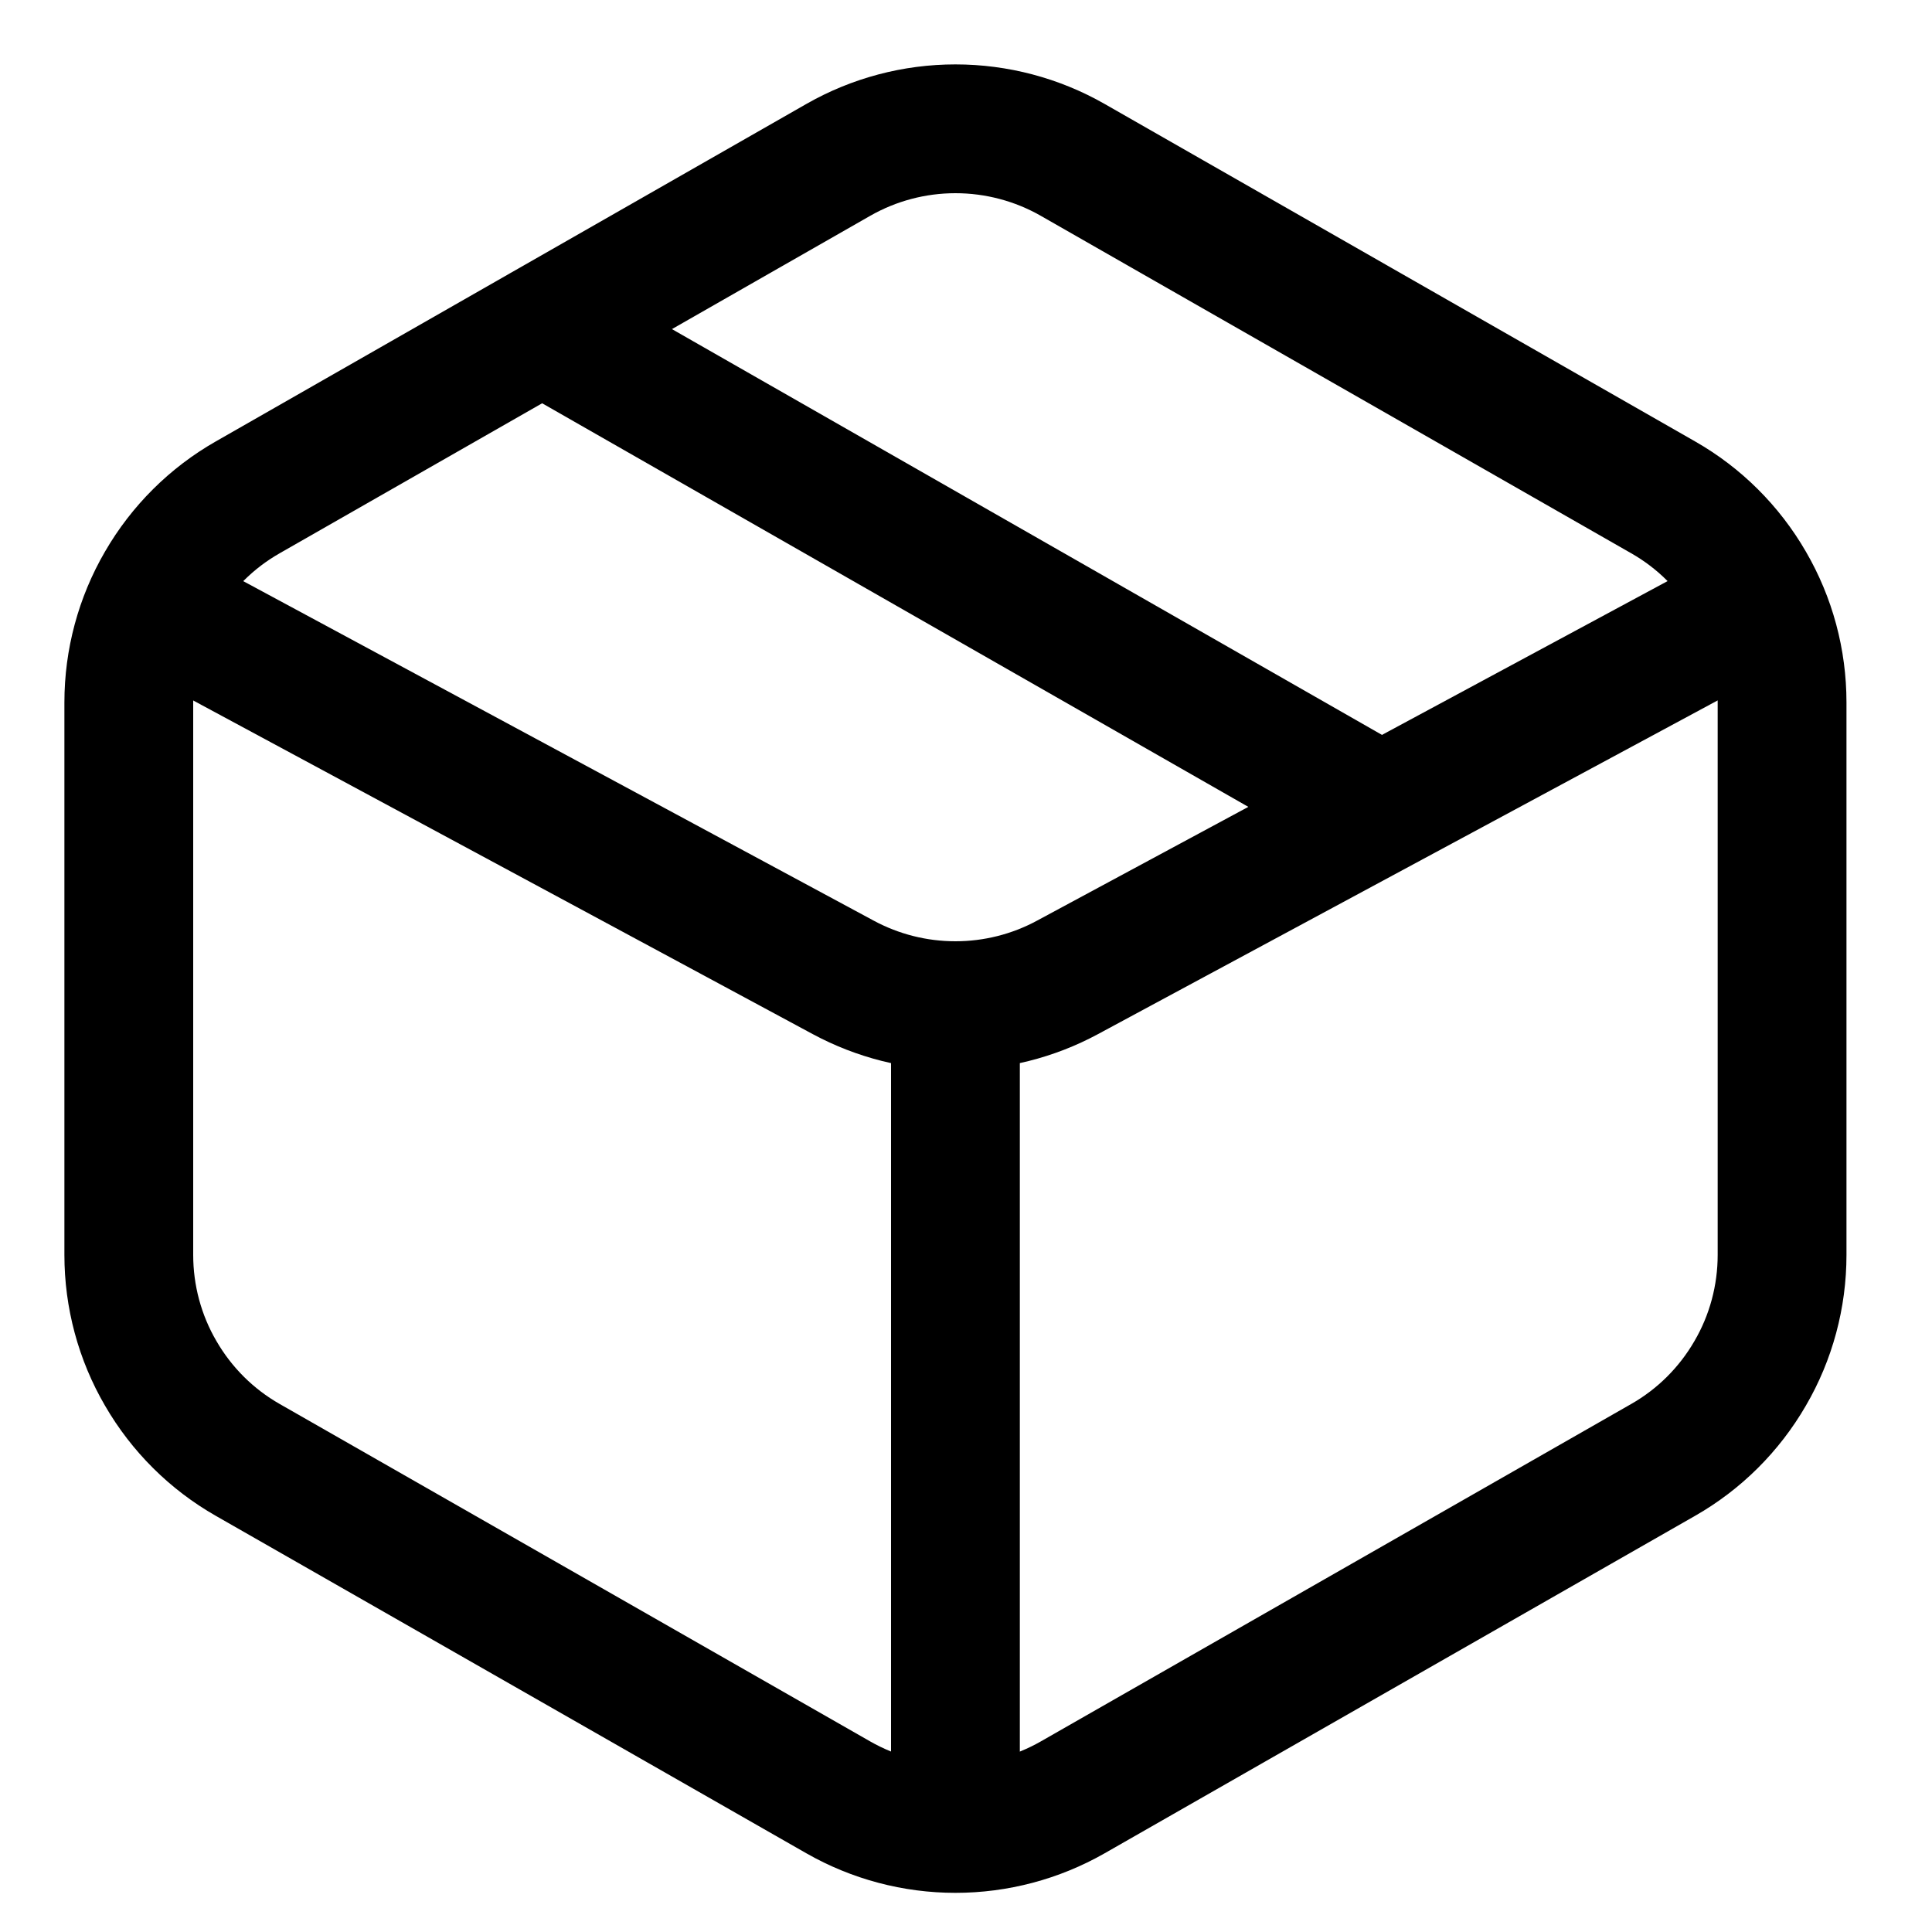 <svg xmlns="http://www.w3.org/2000/svg" fill="none" viewBox="0 0 15 15" height="15" width="15">
<path stroke-linejoin="round" stroke-linecap="round" stroke="black" d="M10.627 6.223L4.209 2.555M8.328 1.241L12.912 3.861C13.193 4.021 13.426 4.253 13.588 4.533C13.751 4.813 13.836 5.13 13.836 5.454V9.743C13.836 10.066 13.751 10.384 13.588 10.663C13.426 10.943 13.193 11.175 12.912 11.335L8.328 13.955C8.051 14.113 7.737 14.196 7.418 14.196C7.099 14.196 6.786 14.113 6.509 13.955L1.924 11.335C1.643 11.175 1.41 10.943 1.248 10.663C1.085 10.384 1 10.066 1 9.743V5.454C1 5.13 1.085 4.813 1.248 4.533C1.41 4.253 1.643 4.021 1.924 3.861L6.509 1.241C6.786 1.083 7.099 1 7.418 1C7.737 1 8.051 1.083 8.328 1.241Z"></path>
<path stroke-linejoin="round" stroke-linecap="round" stroke="black" d="M1.458 4.848L6.548 7.589C6.816 7.733 7.114 7.808 7.418 7.808C7.721 7.808 8.02 7.733 8.287 7.589L13.377 4.848M7.418 8.057V14.016"></path>
</svg>
